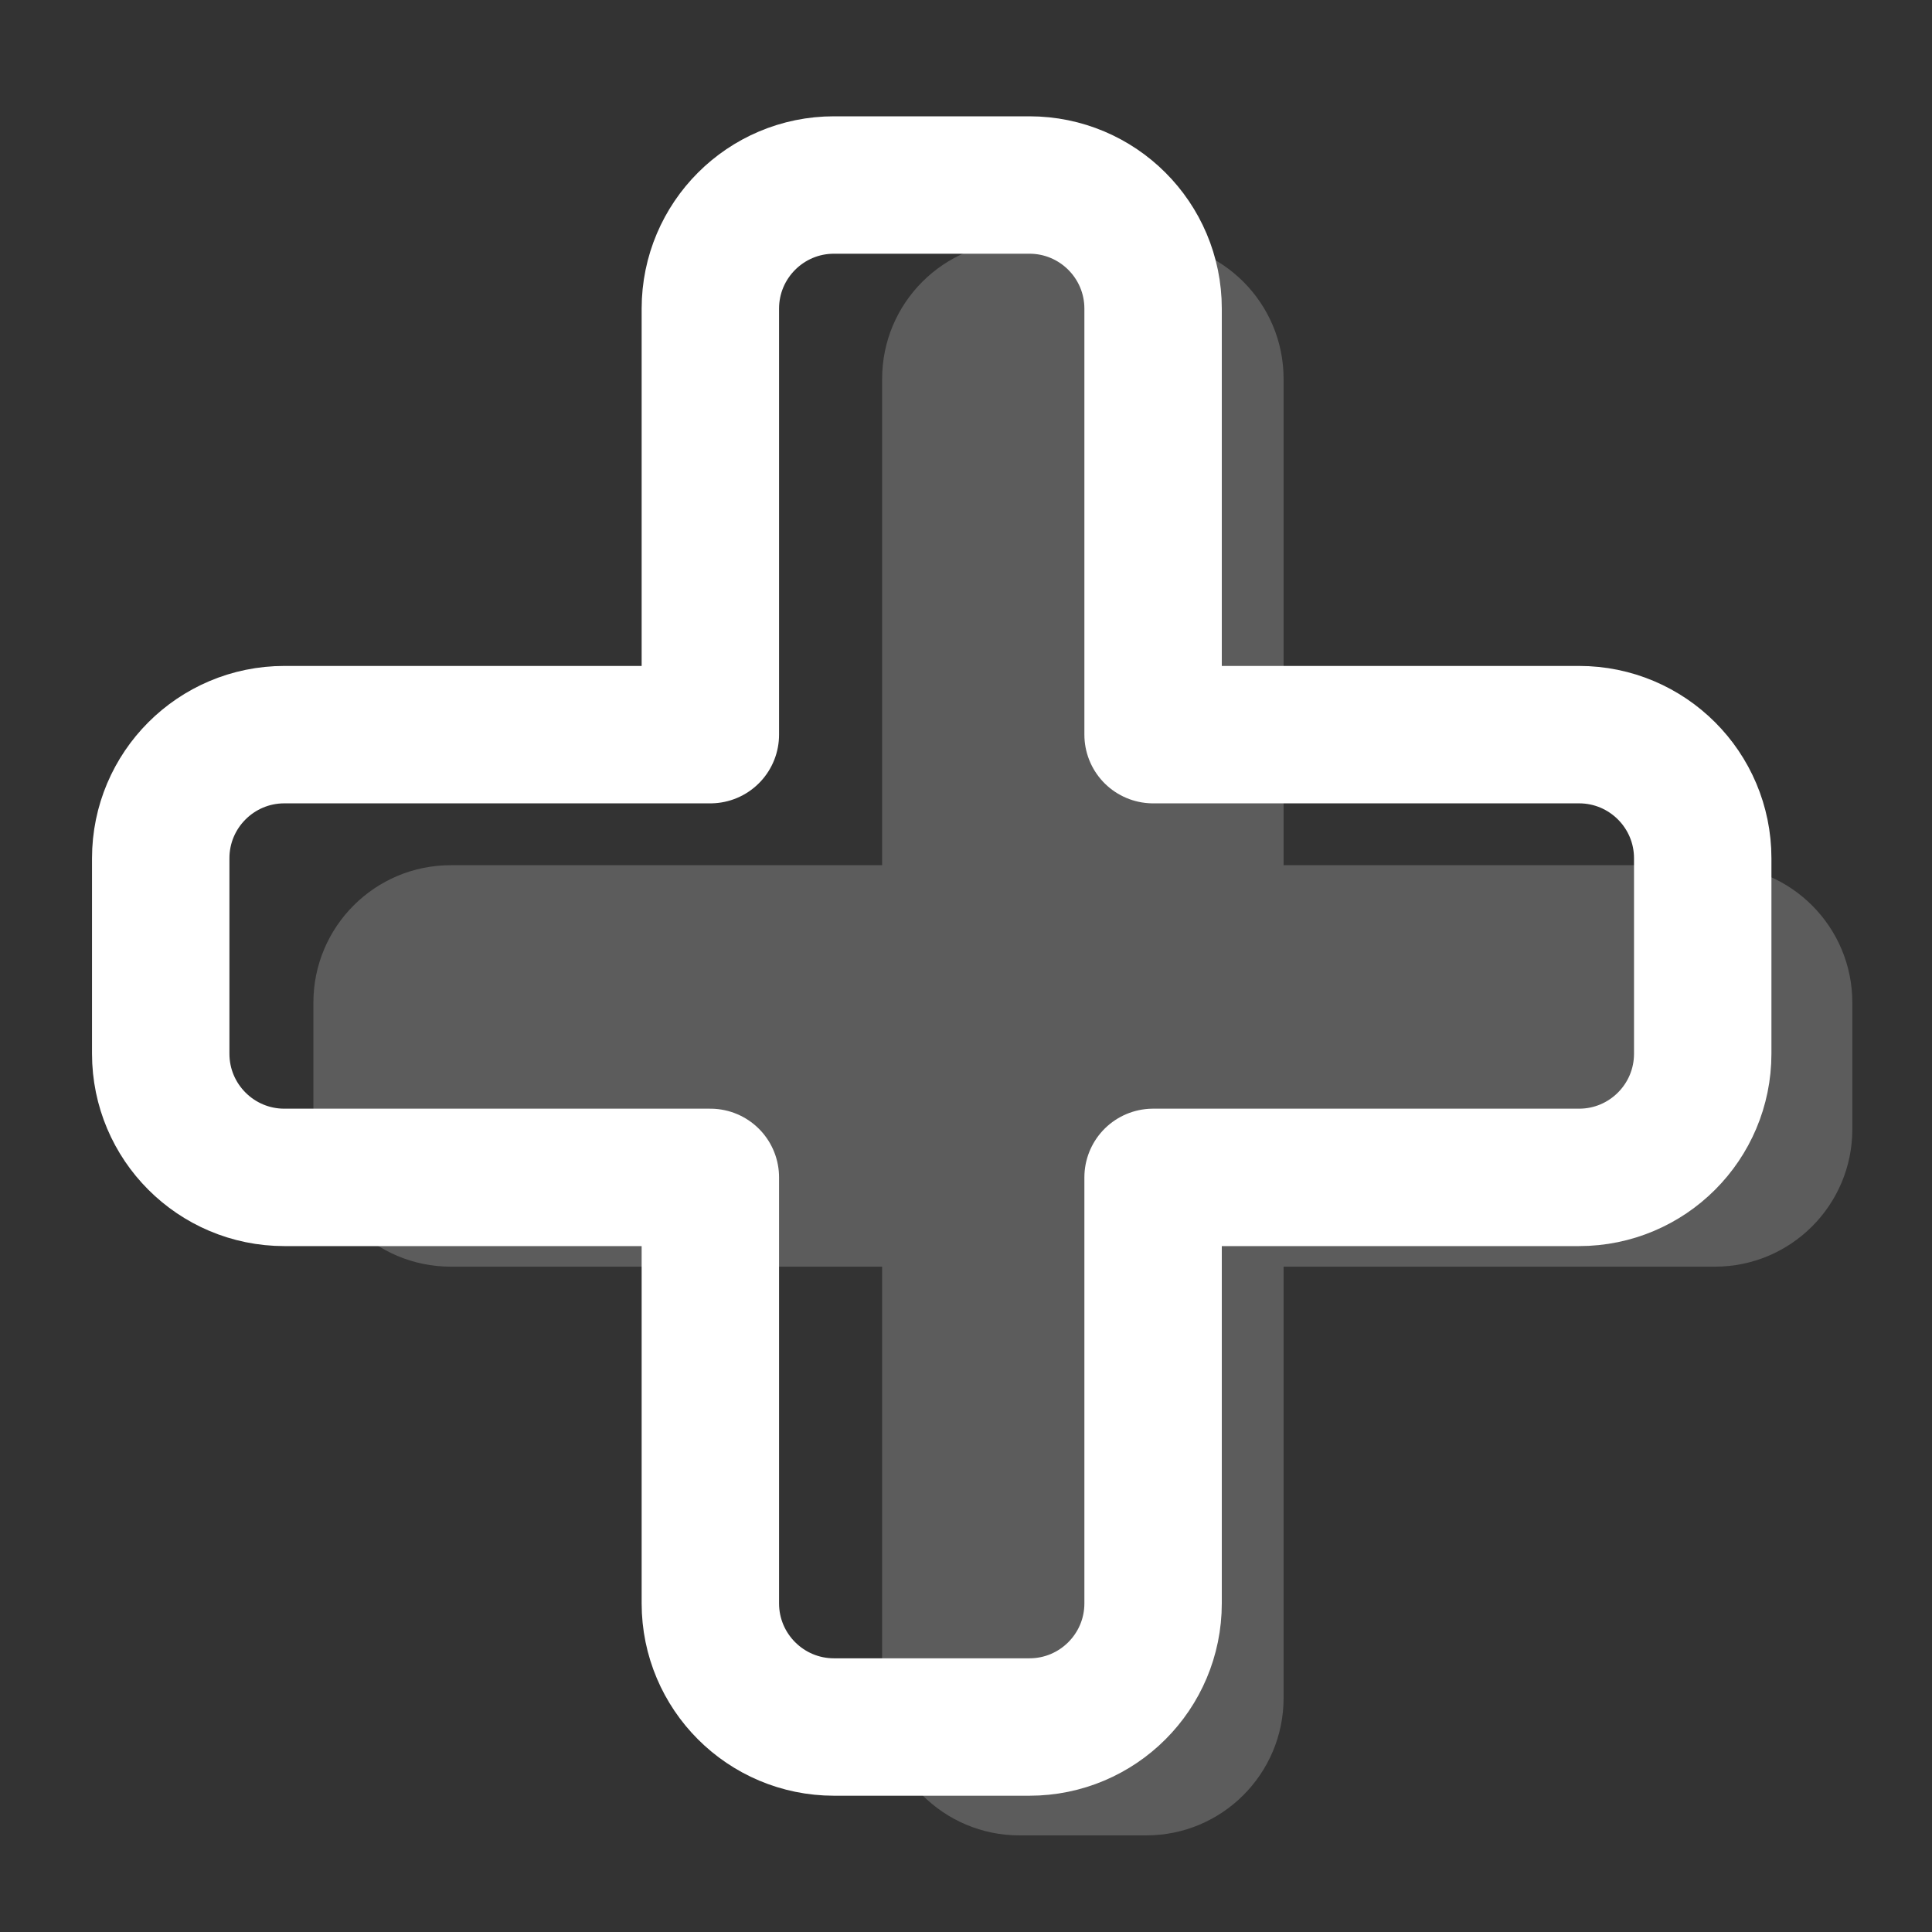 <svg width="80" height="80" viewBox="0 0 80 80" fill="none" xmlns="http://www.w3.org/2000/svg">
<rect x="0" y="0" width="80" height="80" fill="#333333" stroke="none"/>
<path d="M36.527 35.826V15.69C36.527 12.547 39.074 10 42.216 10H47.461C50.603 10 53.151 12.547 53.151 15.69V35.826H71.011C74.153 35.826 76.701 38.373 76.701 41.516V46.76C76.701 49.902 74.153 52.45 71.011 52.45H53.151V70.31C53.151 73.453 50.603 76 47.461 76H42.216C39.074 76 36.527 73.453 36.527 70.31V52.45H18.666C15.524 52.45 12.977 49.902 12.977 46.76V41.516C12.977 38.373 15.524 35.826 18.666 35.826H36.527Z" fill="white" fill-opacity="0.2"/>
<path d="M42.626 7.661C45.454 7.661 47.747 9.953 47.747 12.781V30.42H65.385C68.213 30.42 70.506 32.712 70.506 35.54V43.632C70.506 46.46 68.213 48.753 65.385 48.753H47.747V66.391C47.747 69.219 45.454 71.512 42.626 71.512H34.534C31.706 71.511 29.414 69.219 29.414 66.391V48.753H11.775C8.948 48.753 6.655 46.46 6.655 43.632V35.54C6.655 32.712 8.948 30.42 11.775 30.42H29.414V12.781C29.414 9.953 31.706 7.661 34.534 7.661H42.626Z" stroke="white" stroke-width="5.69" stroke-miterlimit="10" stroke-linecap="round" stroke-linejoin="round"/>
</svg>
